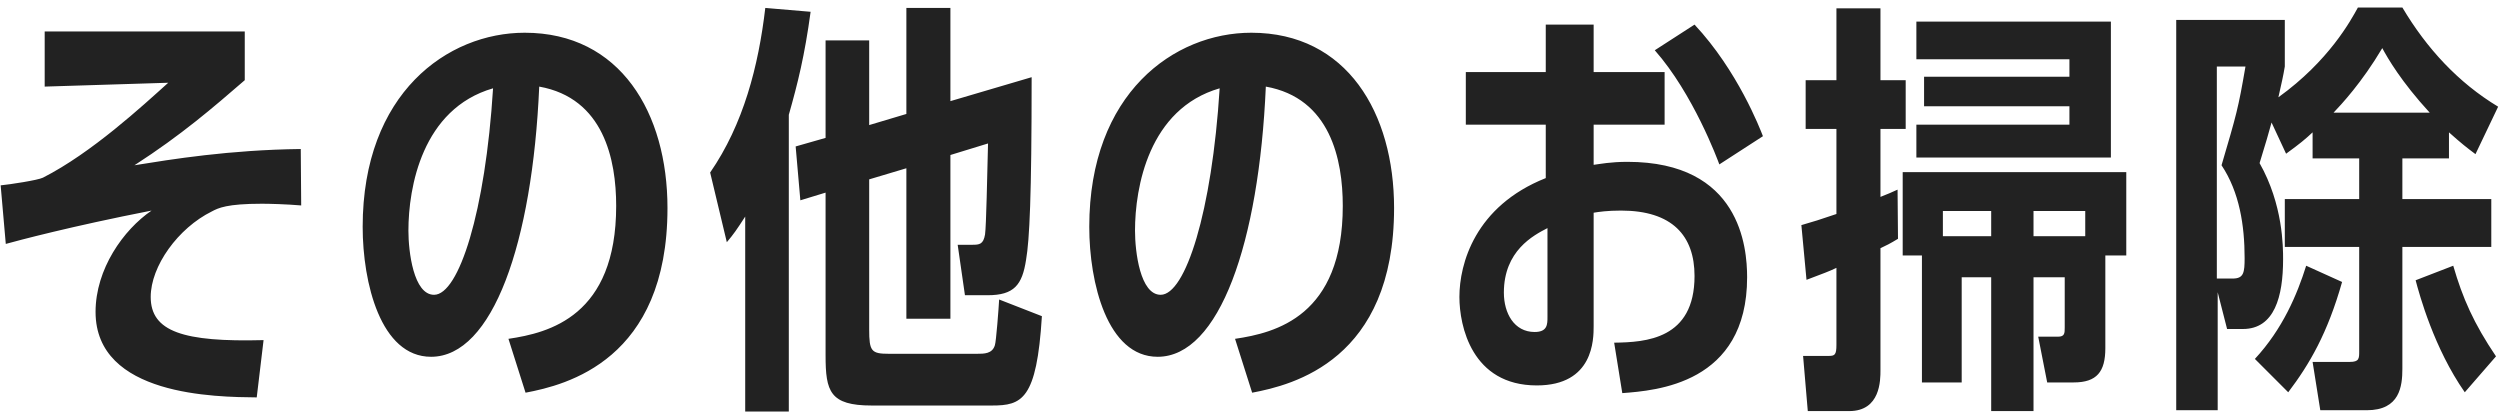 <svg width="269" height="45" viewBox="0 0 269 45" fill="none" xmlns="http://www.w3.org/2000/svg">
<path d="M32.362 16.034C24.68 16.126 18.47 17.138 14.468 17.782C19.528 14.516 22.932 11.572 26.336 8.628V3.384H4.808V9.318L18.102 8.904C15.342 11.388 9.868 16.448 4.624 19.116C4.072 19.392 1.036 19.852 0.07 19.944L0.622 26.246C1.956 25.878 7.614 24.36 16.308 22.658C13.272 24.728 10.282 28.96 10.282 33.56C10.282 42.622 23.254 42.714 27.624 42.76L28.36 36.596C19.712 36.826 16.216 35.676 16.216 31.95C16.216 28.638 19.16 24.544 22.794 22.75C23.484 22.382 24.404 21.922 28.176 21.922C28.958 21.922 30.798 21.968 32.408 22.106L32.362 16.034ZM56.549 42.254C60.919 41.426 71.821 38.758 71.821 22.382C71.821 12.17 66.761 3.522 56.457 3.522C48.177 3.522 39.023 10.008 39.023 24.406C39.023 30.432 40.955 38.39 46.383 38.39C53.007 38.39 57.285 26.154 58.021 9.318C64.967 10.56 66.301 17.184 66.301 22.152C66.301 34.02 59.079 35.814 54.709 36.458L56.549 42.254ZM53.053 9.502C52.225 22.796 49.373 31.72 46.705 31.72C44.497 31.72 43.945 27.074 43.945 24.82C43.945 20.174 45.417 11.71 53.053 9.502ZM93.524 13.458V4.35H88.832V14.838L85.612 15.758L86.118 21.554L88.832 20.726V38.252C88.832 42.116 89.292 43.634 93.8 43.634H106.726C109.946 43.634 111.556 43.036 112.108 34.02L107.508 32.226C107.462 33.1 107.186 36.78 107.048 37.148C106.772 38.068 105.898 38.068 105.116 38.068H95.64C93.754 38.068 93.524 37.792 93.524 35.446V19.3L97.526 18.104V34.296H102.264V16.678L106.312 15.436C106.22 18.84 106.128 24.222 105.99 25.234C105.806 26.292 105.392 26.338 104.61 26.338H103.046L103.828 31.766H106.266C109.118 31.766 109.992 30.662 110.406 27.948C110.774 25.786 111.004 21.278 111.004 8.306L102.264 10.882V0.854H97.526V12.262L93.524 13.458ZM84.876 12.354C85.842 8.95 86.578 6.006 87.222 1.268L82.346 0.854C81.61 7.11 80 13.366 76.412 18.564L78.206 26.062C78.942 25.188 79.264 24.728 80.184 23.302V44.278H84.876V12.354ZM134.731 42.254C139.101 41.426 150.003 38.758 150.003 22.382C150.003 12.17 144.943 3.522 134.639 3.522C126.359 3.522 117.205 10.008 117.205 24.406C117.205 30.432 119.137 38.39 124.565 38.39C131.189 38.39 135.467 26.154 136.203 9.318C143.149 10.56 144.483 17.184 144.483 22.152C144.483 34.02 137.261 35.814 132.891 36.458L134.731 42.254ZM131.235 9.502C130.407 22.796 127.555 31.72 124.887 31.72C122.679 31.72 122.127 27.074 122.127 24.82C122.127 20.174 123.599 11.71 131.235 9.502ZM166.324 7.754H157.722V13.412H166.324V19.162C158.688 22.198 157.032 28.408 157.032 31.95C157.032 35.078 158.366 41.472 165.358 41.472C171.476 41.472 171.476 36.504 171.476 35.078V22.888C172.028 22.796 172.948 22.658 174.42 22.658C179.94 22.658 182.332 25.372 182.332 29.696C182.332 36.504 177.088 36.826 173.684 36.872L174.558 42.3C178.146 42.024 187.99 41.334 187.99 29.834C187.99 26.614 187.254 17.414 175.11 17.414C173.316 17.414 172.166 17.644 171.476 17.736V13.412H179.112V7.754H171.476V2.648H166.324V7.754ZM166.508 34.112C166.508 34.894 166.508 35.722 165.128 35.722C162.92 35.722 161.816 33.698 161.816 31.49C161.816 26.982 164.99 25.326 166.508 24.544V34.112ZM189.692 14.654C189.37 13.826 186.978 7.616 182.332 2.648L178.054 5.408C182.194 10.1 184.816 17.184 185 17.69L189.692 14.654ZM218.806 29.834H222.164V35.216C222.164 35.86 222.164 36.228 221.428 36.228H219.312L220.278 41.15H223.13C225.614 41.15 226.534 40 226.534 37.47V27.488H228.788V18.518H204.73V27.488H206.8V41.15H211.078V29.834H214.252V44.232H218.806V29.834ZM218.806 25.418V22.704H224.372V25.418H218.806ZM214.252 25.418H209.054V22.704H214.252V25.418ZM197.6 8.628H194.288V13.872H197.6V23.026C195.852 23.624 195.116 23.854 193.828 24.222L194.38 30.11C196.312 29.374 196.726 29.236 197.6 28.822V37.102C197.6 38.206 197.416 38.298 196.726 38.298H194.012L194.518 44.232H198.98C202.338 44.232 202.338 40.92 202.338 39.816V26.706C202.936 26.43 203.396 26.2 204.224 25.694L204.178 20.404C203.81 20.588 202.936 20.956 202.338 21.186V13.872H205.052V8.628H202.338V0.9H197.6V8.628ZM222.67 11.434V13.412H206.202V16.954H227.132V2.326H206.202V6.374H222.67V8.26H207.03V11.434H222.67ZM253.711 0.808C252.929 2.234 250.583 6.558 245.155 10.468C245.523 8.812 245.661 8.26 245.845 7.156V2.142H234.161V44.14H238.623V31.444L239.635 35.4H241.337C244.741 35.4 245.661 31.904 245.661 27.902C245.661 26.568 245.661 22.014 243.131 17.552C243.867 15.16 244.051 14.516 244.419 13.182L245.983 16.54C247.501 15.436 248.053 14.976 248.835 14.24V17.046H253.849V21.416H245.845V26.568H253.849V37.792C253.849 38.574 253.849 38.942 252.837 38.942H248.835L249.663 44.14H254.677C258.219 44.14 258.495 41.564 258.495 39.678V26.568H268.063V21.416H258.495V17.046H263.509V14.24C264.843 15.436 265.441 15.896 266.361 16.586L268.799 11.48C264.521 8.904 261.117 5.224 258.495 0.808H253.711ZM251.089 12.124C251.917 11.25 254.125 8.904 256.333 5.178C256.931 6.282 258.357 8.766 261.439 12.124H251.089ZM241.613 7.156C240.831 11.71 240.647 12.308 239.037 17.782C240.969 20.68 241.521 24.268 241.521 27.764C241.521 29.328 241.429 29.972 240.233 29.972H238.531V7.156H241.613ZM268.569 38.344C266.177 34.802 264.981 32.088 263.969 28.592L259.921 30.156C260.335 31.72 261.899 37.47 265.211 42.208L268.569 38.344ZM246.213 42.208C248.513 39.172 250.445 35.86 252.009 30.34L248.145 28.592C247.179 31.674 245.615 35.4 242.625 38.62L246.213 42.208Z" fill="#222222"/>
</svg>
